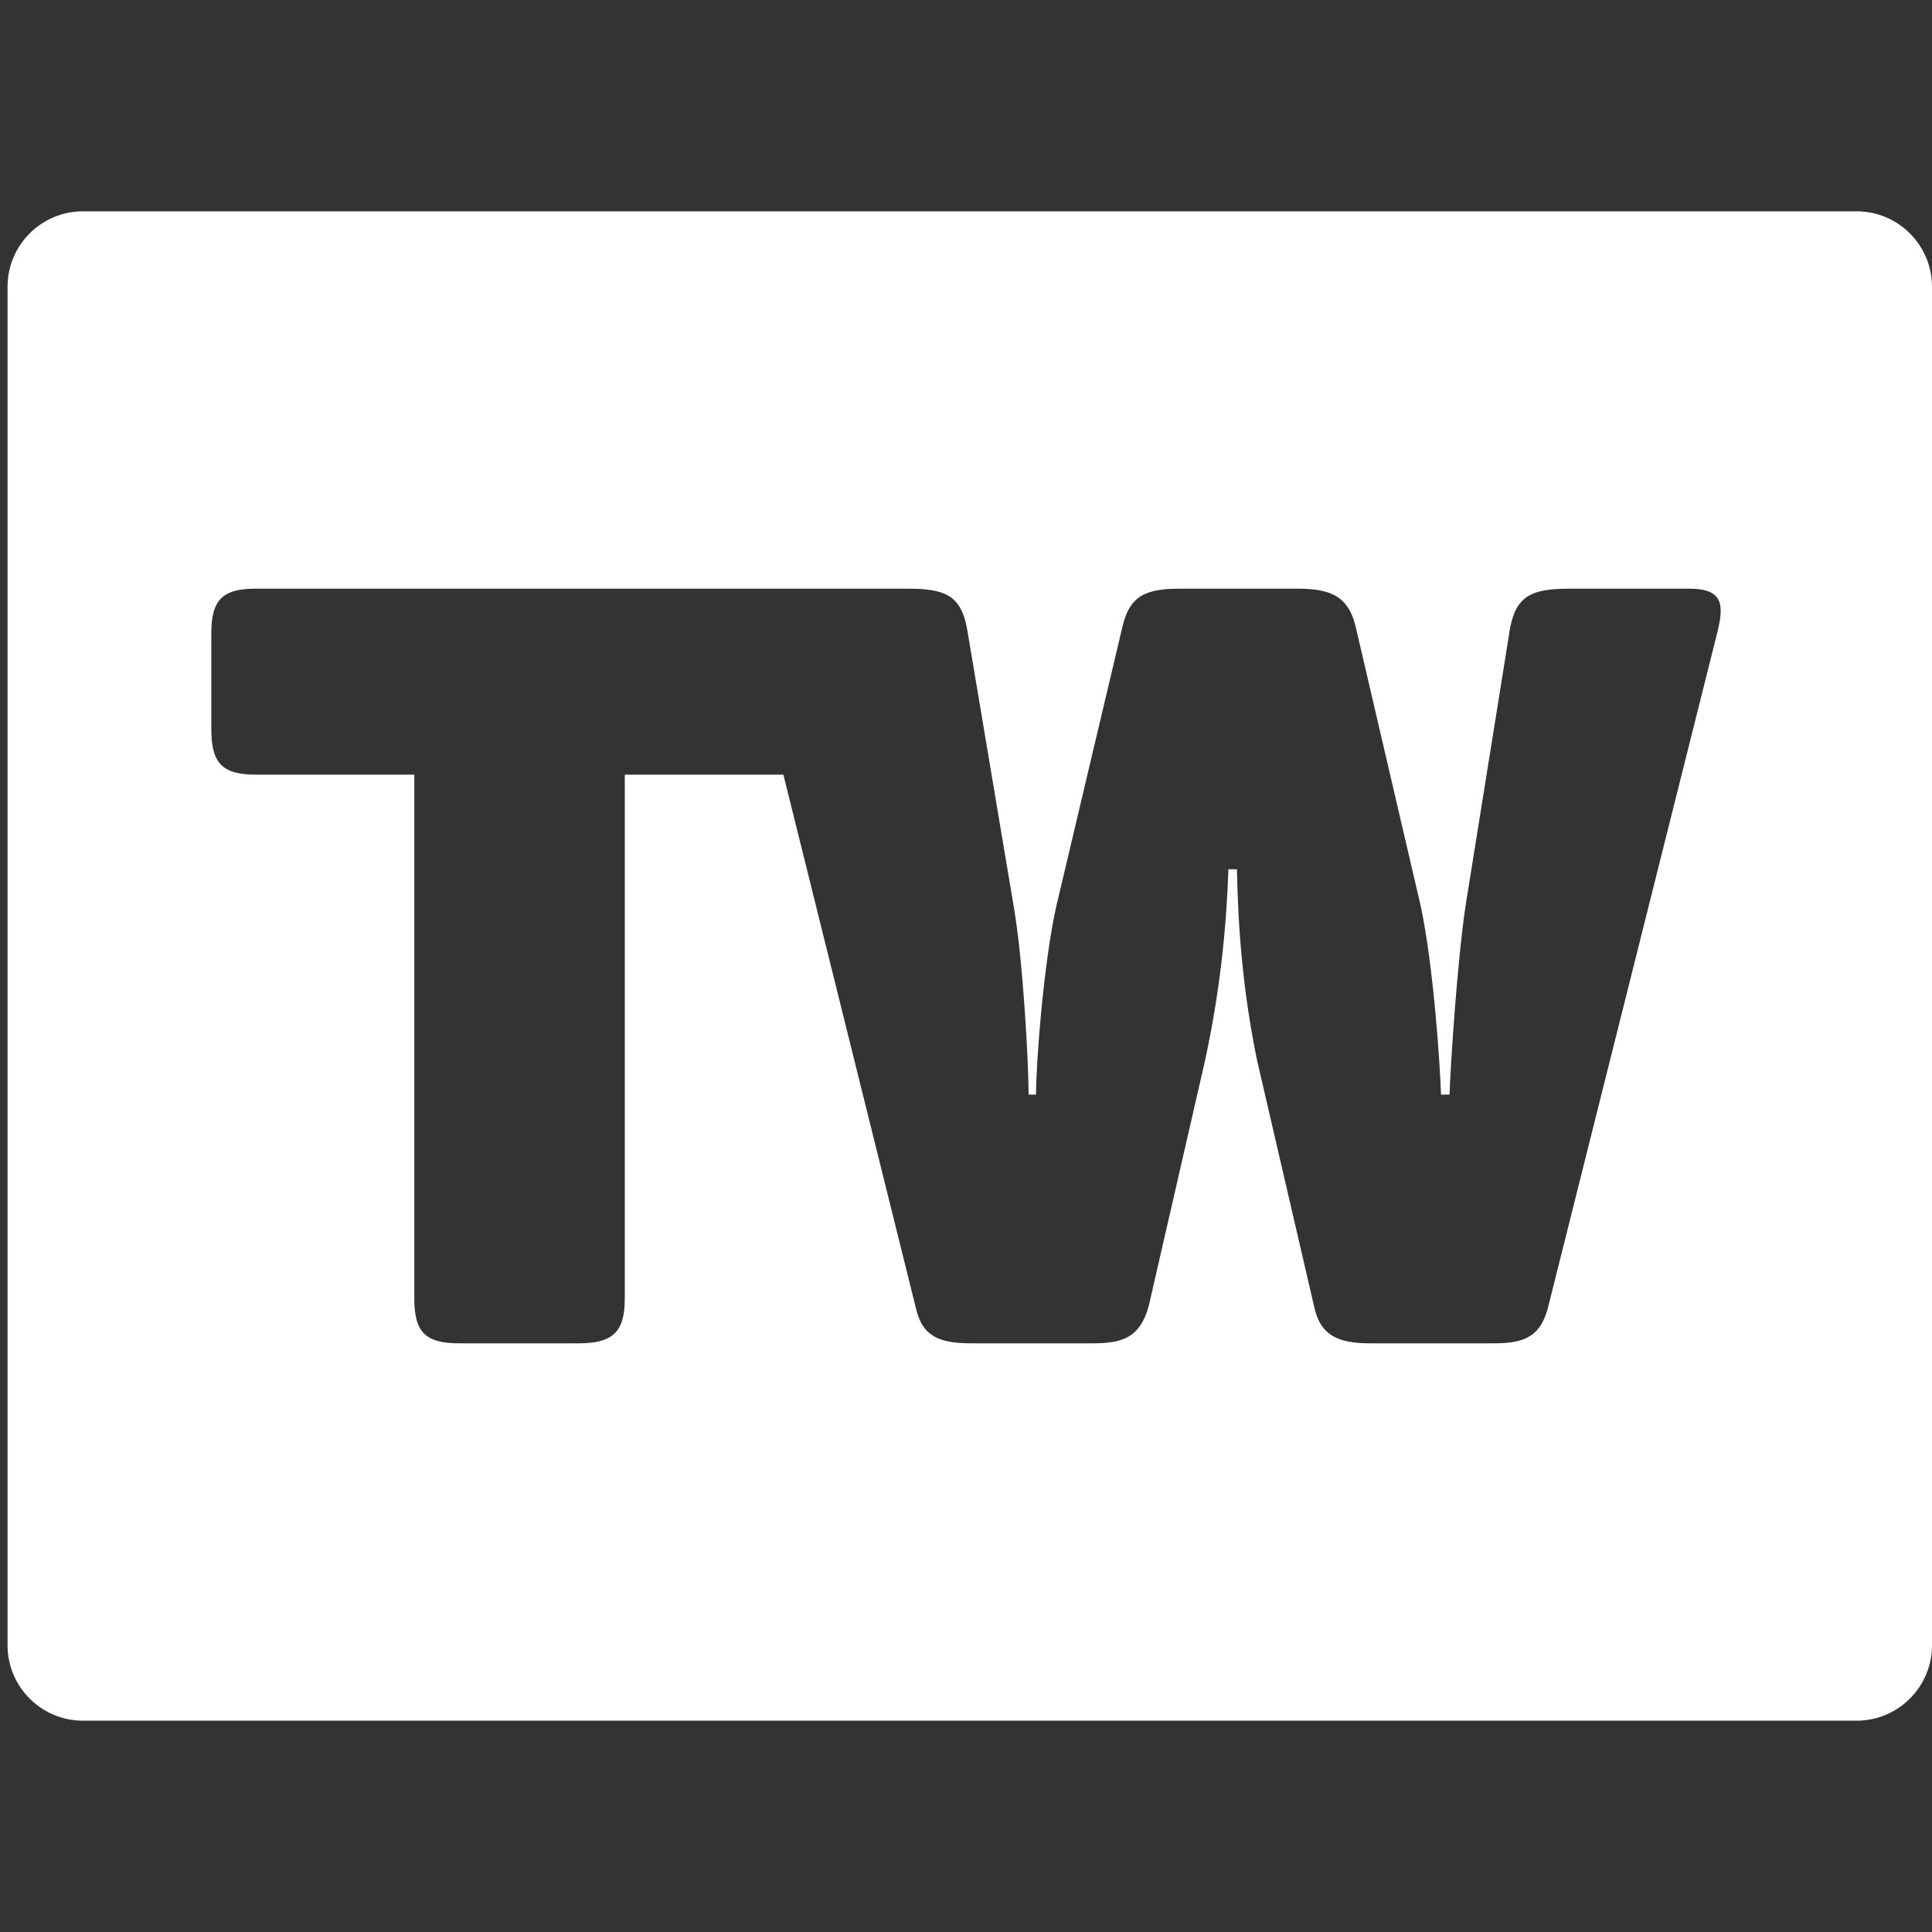 <?xml version="1.0" encoding="UTF-8"?> <svg xmlns="http://www.w3.org/2000/svg" width="256" height="256" viewBox="0 0 256 256" fill="none"><rect x="0" y="0" width="256" height="256" fill="#333333" stroke="none"/> <path fill-rule="evenodd" clip-rule="evenodd" d="M1 38C1 32.477 5.477 28 11 28H246C251.523 28 256 32.477 256 38V218C256 223.523 251.523 228 246 228H11C5.477 228 1 223.523 1 218V38ZM102.839 78H33.915C29.408 78 28 79.549 28 83.915V96.591C28 101.098 29.408 102.647 33.915 102.647H54.9V172.081C54.9 176.447 56.309 177.996 60.816 177.996H76.73C81.237 177.996 82.787 176.447 82.787 172.081V102.647H103.631C103.688 102.647 103.745 102.647 103.802 102.646L121.366 173.348C122.211 177.151 124.605 177.996 128.69 177.996H144.886C148.83 177.996 151.083 177.151 152.21 173.066L159.674 140.533C161.646 131.378 162.491 123.209 162.773 115.182H163.9C164.04 123.209 164.745 131.66 166.575 140.533L174.181 173.348C175.026 177.01 177.42 177.996 181.504 177.996H197.983C201.926 177.996 204.18 177.151 205.165 173.066L227.559 83.774C228.545 79.831 228.122 78 223.756 78H208.123C203.053 78 200.94 78.845 200.095 83.211L194.18 120.111C193.053 127.857 192.208 141.096 192.067 145.039H190.941C190.8 140.814 189.955 128.139 188.265 120.111L179.674 83.211C178.688 78.845 176.153 78 171.787 78H156.576C152.069 78 149.675 78.704 148.689 83.211L139.957 120.111C138.267 127.716 137.281 140.814 137.281 145.039H136.295C136.295 141.096 135.591 127.435 134.323 120.111L128.126 83.211C127.281 78.845 125.169 78 120.239 78H102.916C102.89 78 102.865 78 102.839 78Z" fill="white"></path> </svg> 